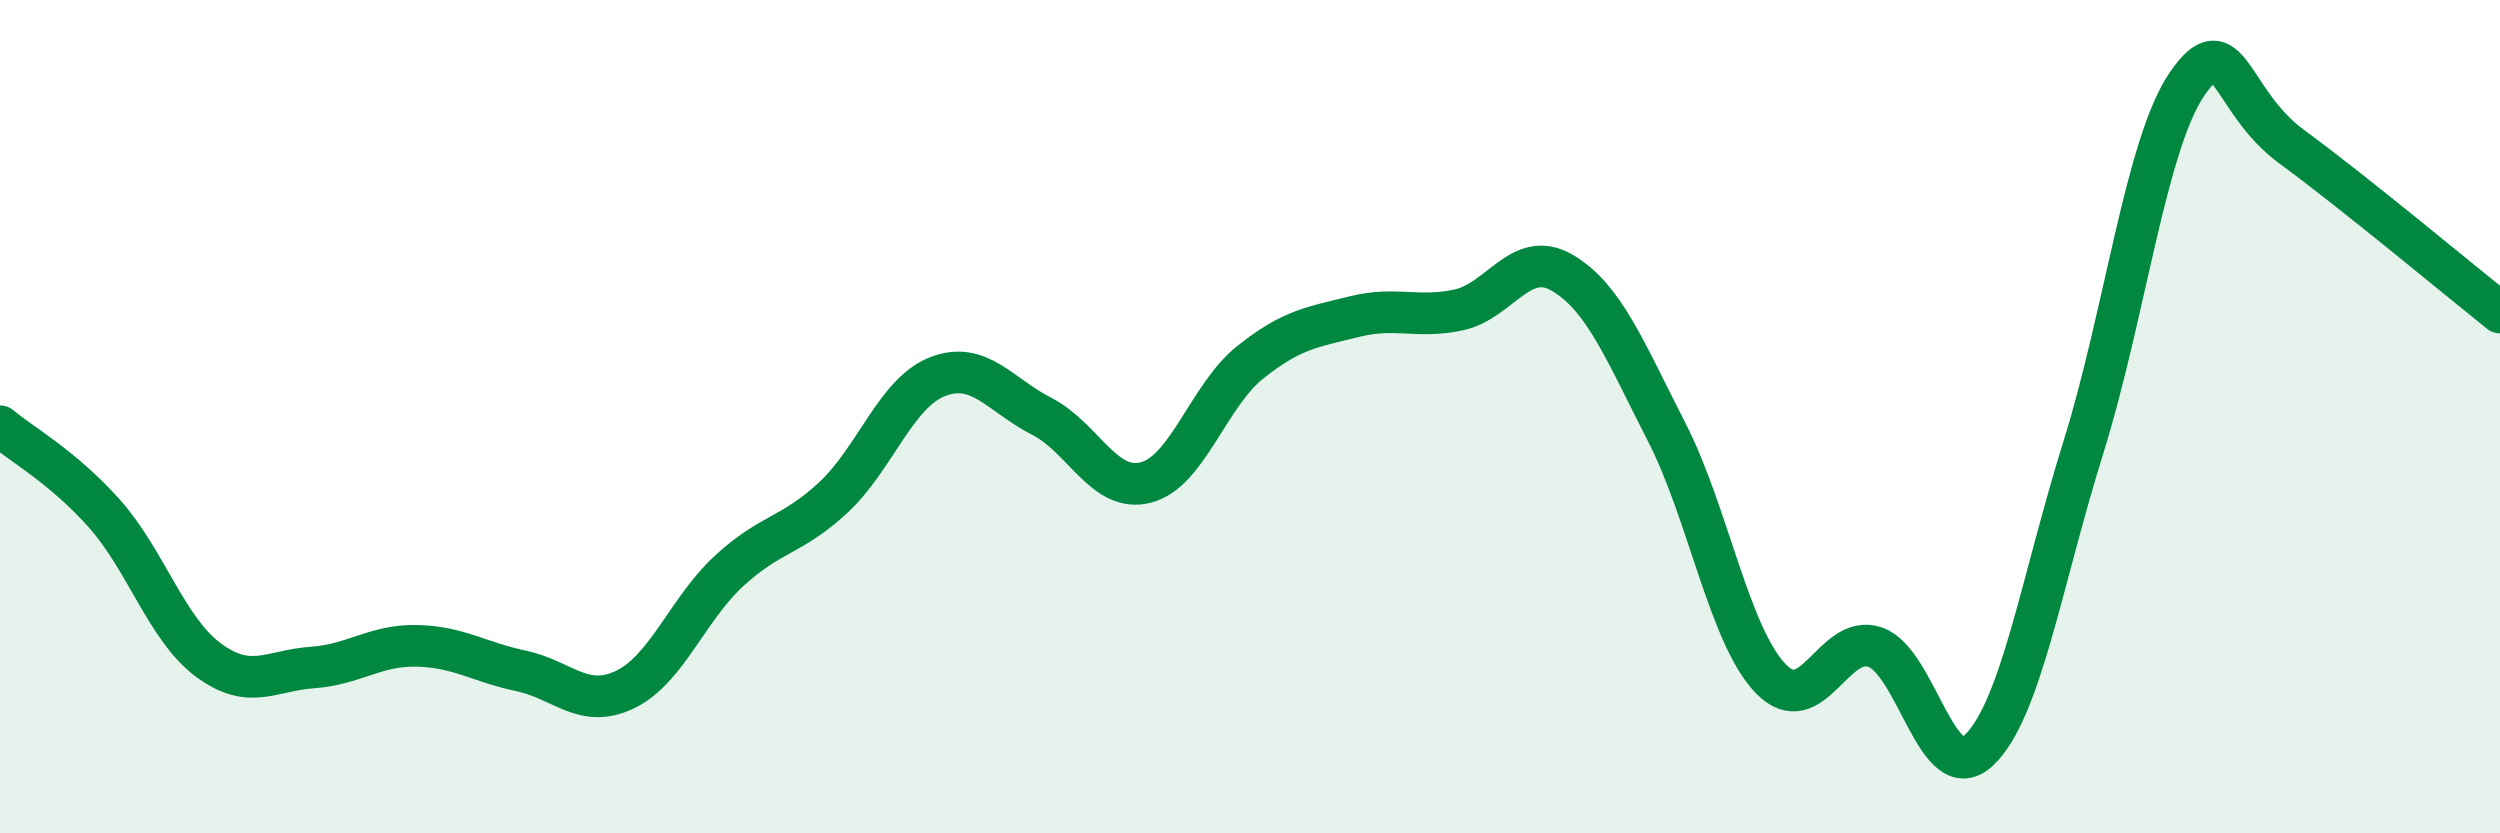 
    <svg width="60" height="20" viewBox="0 0 60 20" xmlns="http://www.w3.org/2000/svg">
      <path
        d="M 0,10.23 C 0.5,10.65 1.5,11.2 2.5,12.32 C 3.5,13.44 4,15.1 5,15.84 C 6,16.58 6.5,16.09 7.5,16.02 C 8.5,15.95 9,15.48 10,15.5 C 11,15.52 11.5,15.89 12.5,16.1 C 13.5,16.31 14,17.03 15,16.55 C 16,16.07 16.5,14.62 17.5,13.7 C 18.5,12.78 19,12.87 20,11.94 C 21,11.01 21.5,9.43 22.5,9.04 C 23.5,8.65 24,9.48 25,9.99 C 26,10.5 26.5,11.84 27.5,11.58 C 28.5,11.32 29,9.5 30,8.7 C 31,7.9 31.5,7.85 32.5,7.6 C 33.5,7.35 34,7.65 35,7.44 C 36,7.23 36.5,5.96 37.5,6.55 C 38.5,7.14 39,8.42 40,10.37 C 41,12.32 41.5,15.26 42.5,16.29 C 43.5,17.32 44,15.19 45,15.53 C 46,15.87 46.5,18.96 47.5,18 C 48.5,17.04 49,13.94 50,10.74 C 51,7.54 51.5,3.44 52.5,2 C 53.5,0.56 53.5,2.42 55,3.52 C 56.5,4.62 59,6.7 60,7.5L60 20L0 20Z"
        fill="#008740"
        opacity="0.1"
        stroke-linecap="round"
        stroke-linejoin="round"
      />
      <path
        d="M 0,10.23 C 0.5,10.65 1.5,11.2 2.5,12.32 C 3.5,13.44 4,15.1 5,15.84 C 6,16.58 6.5,16.09 7.5,16.02 C 8.5,15.95 9,15.48 10,15.5 C 11,15.52 11.5,15.89 12.5,16.1 C 13.5,16.31 14,17.03 15,16.55 C 16,16.07 16.5,14.62 17.5,13.7 C 18.5,12.78 19,12.87 20,11.94 C 21,11.01 21.5,9.43 22.5,9.04 C 23.5,8.65 24,9.48 25,9.99 C 26,10.5 26.5,11.84 27.5,11.58 C 28.5,11.32 29,9.5 30,8.7 C 31,7.9 31.5,7.85 32.5,7.6 C 33.5,7.35 34,7.65 35,7.44 C 36,7.23 36.5,5.96 37.5,6.55 C 38.5,7.14 39,8.42 40,10.37 C 41,12.32 41.5,15.26 42.5,16.29 C 43.5,17.32 44,15.19 45,15.53 C 46,15.87 46.5,18.96 47.5,18 C 48.5,17.04 49,13.94 50,10.74 C 51,7.54 51.5,3.44 52.5,2 C 53.5,0.56 53.5,2.42 55,3.52 C 56.5,4.62 59,6.7 60,7.5"
        stroke="#008740"
        stroke-width="1"
        fill="none"
        stroke-linecap="round"
        stroke-linejoin="round"
      />
    </svg>
  